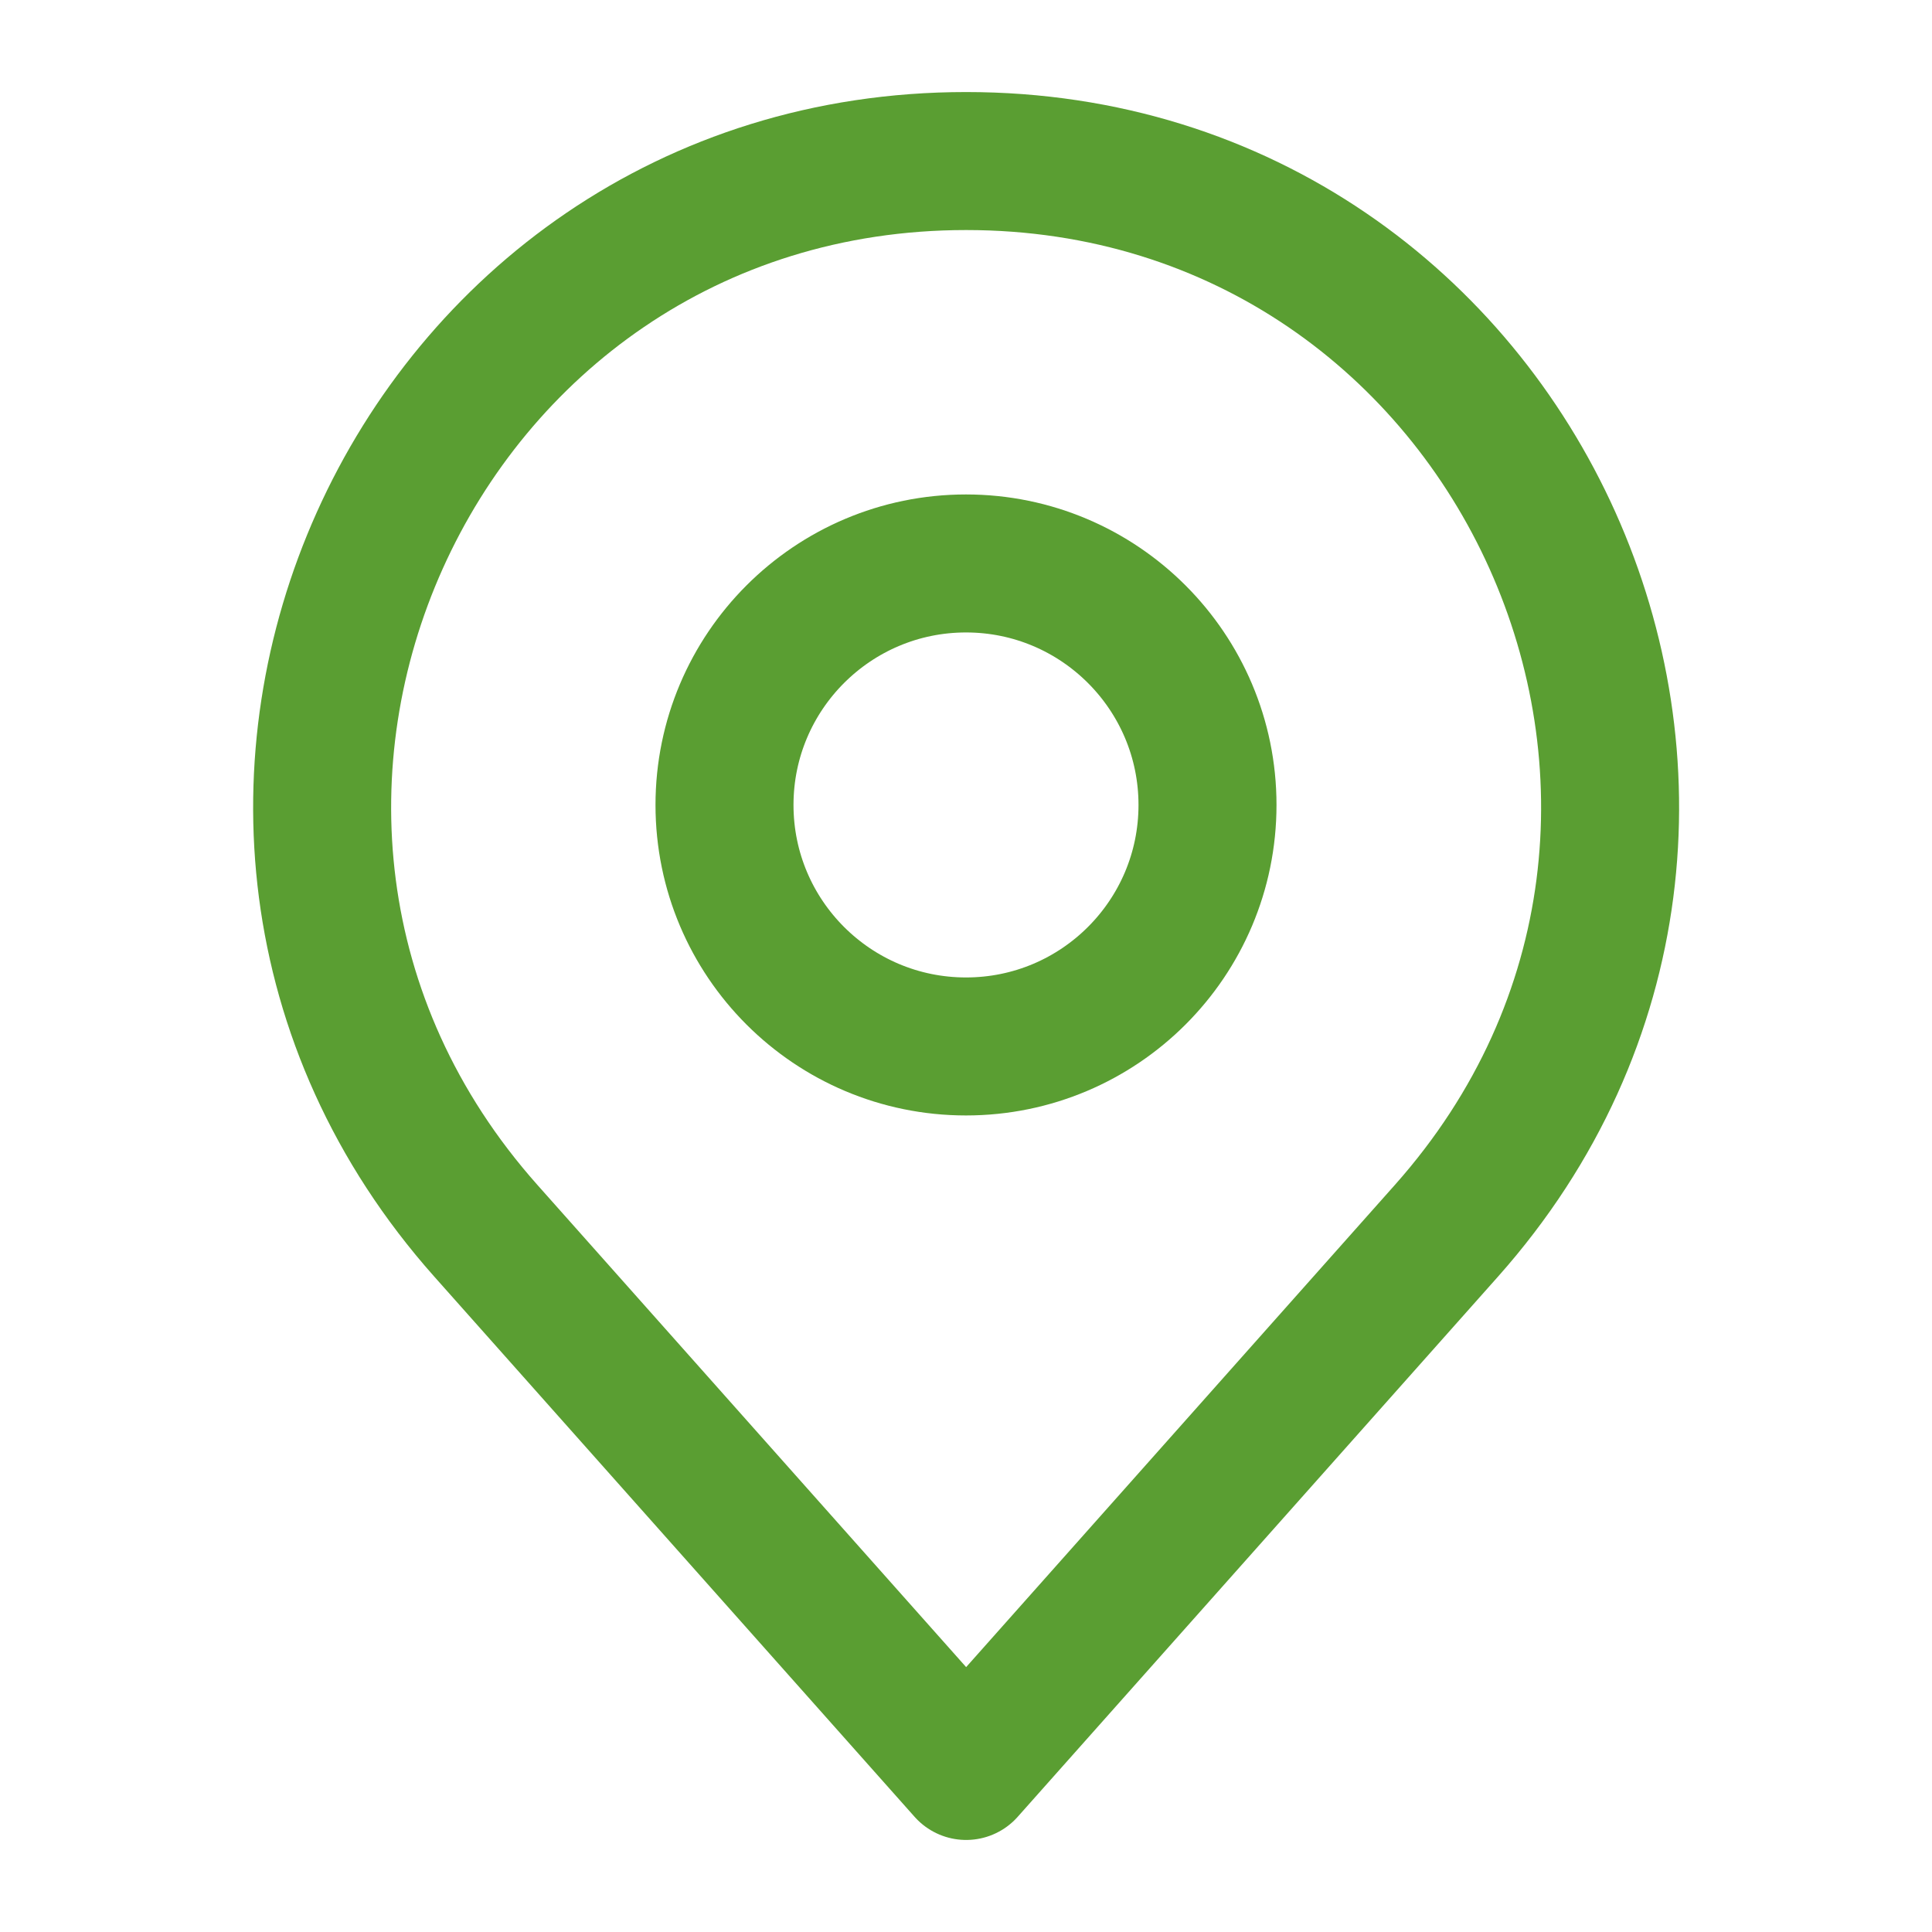 <?xml version="1.0" encoding="UTF-8"?> <svg xmlns="http://www.w3.org/2000/svg" width="14" height="14" viewBox="0 0 14 14" fill="none"> <path d="M3.52 8.918L7.001 12.833L10.482 8.918C13.152 5.914 11.019 1.167 7.001 1.167C2.982 1.167 0.85 5.914 3.52 8.918Z" stroke="#5A9E32" stroke-linecap="round" stroke-linejoin="round"></path> <path d="M7 7.583C7.966 7.583 8.75 6.8 8.75 5.833C8.75 4.867 7.966 4.083 7 4.083C6.034 4.083 5.25 4.867 5.25 5.833C5.25 6.8 6.034 7.583 7 7.583Z" stroke="#5A9E32" stroke-linecap="round" stroke-linejoin="round"></path> </svg> 